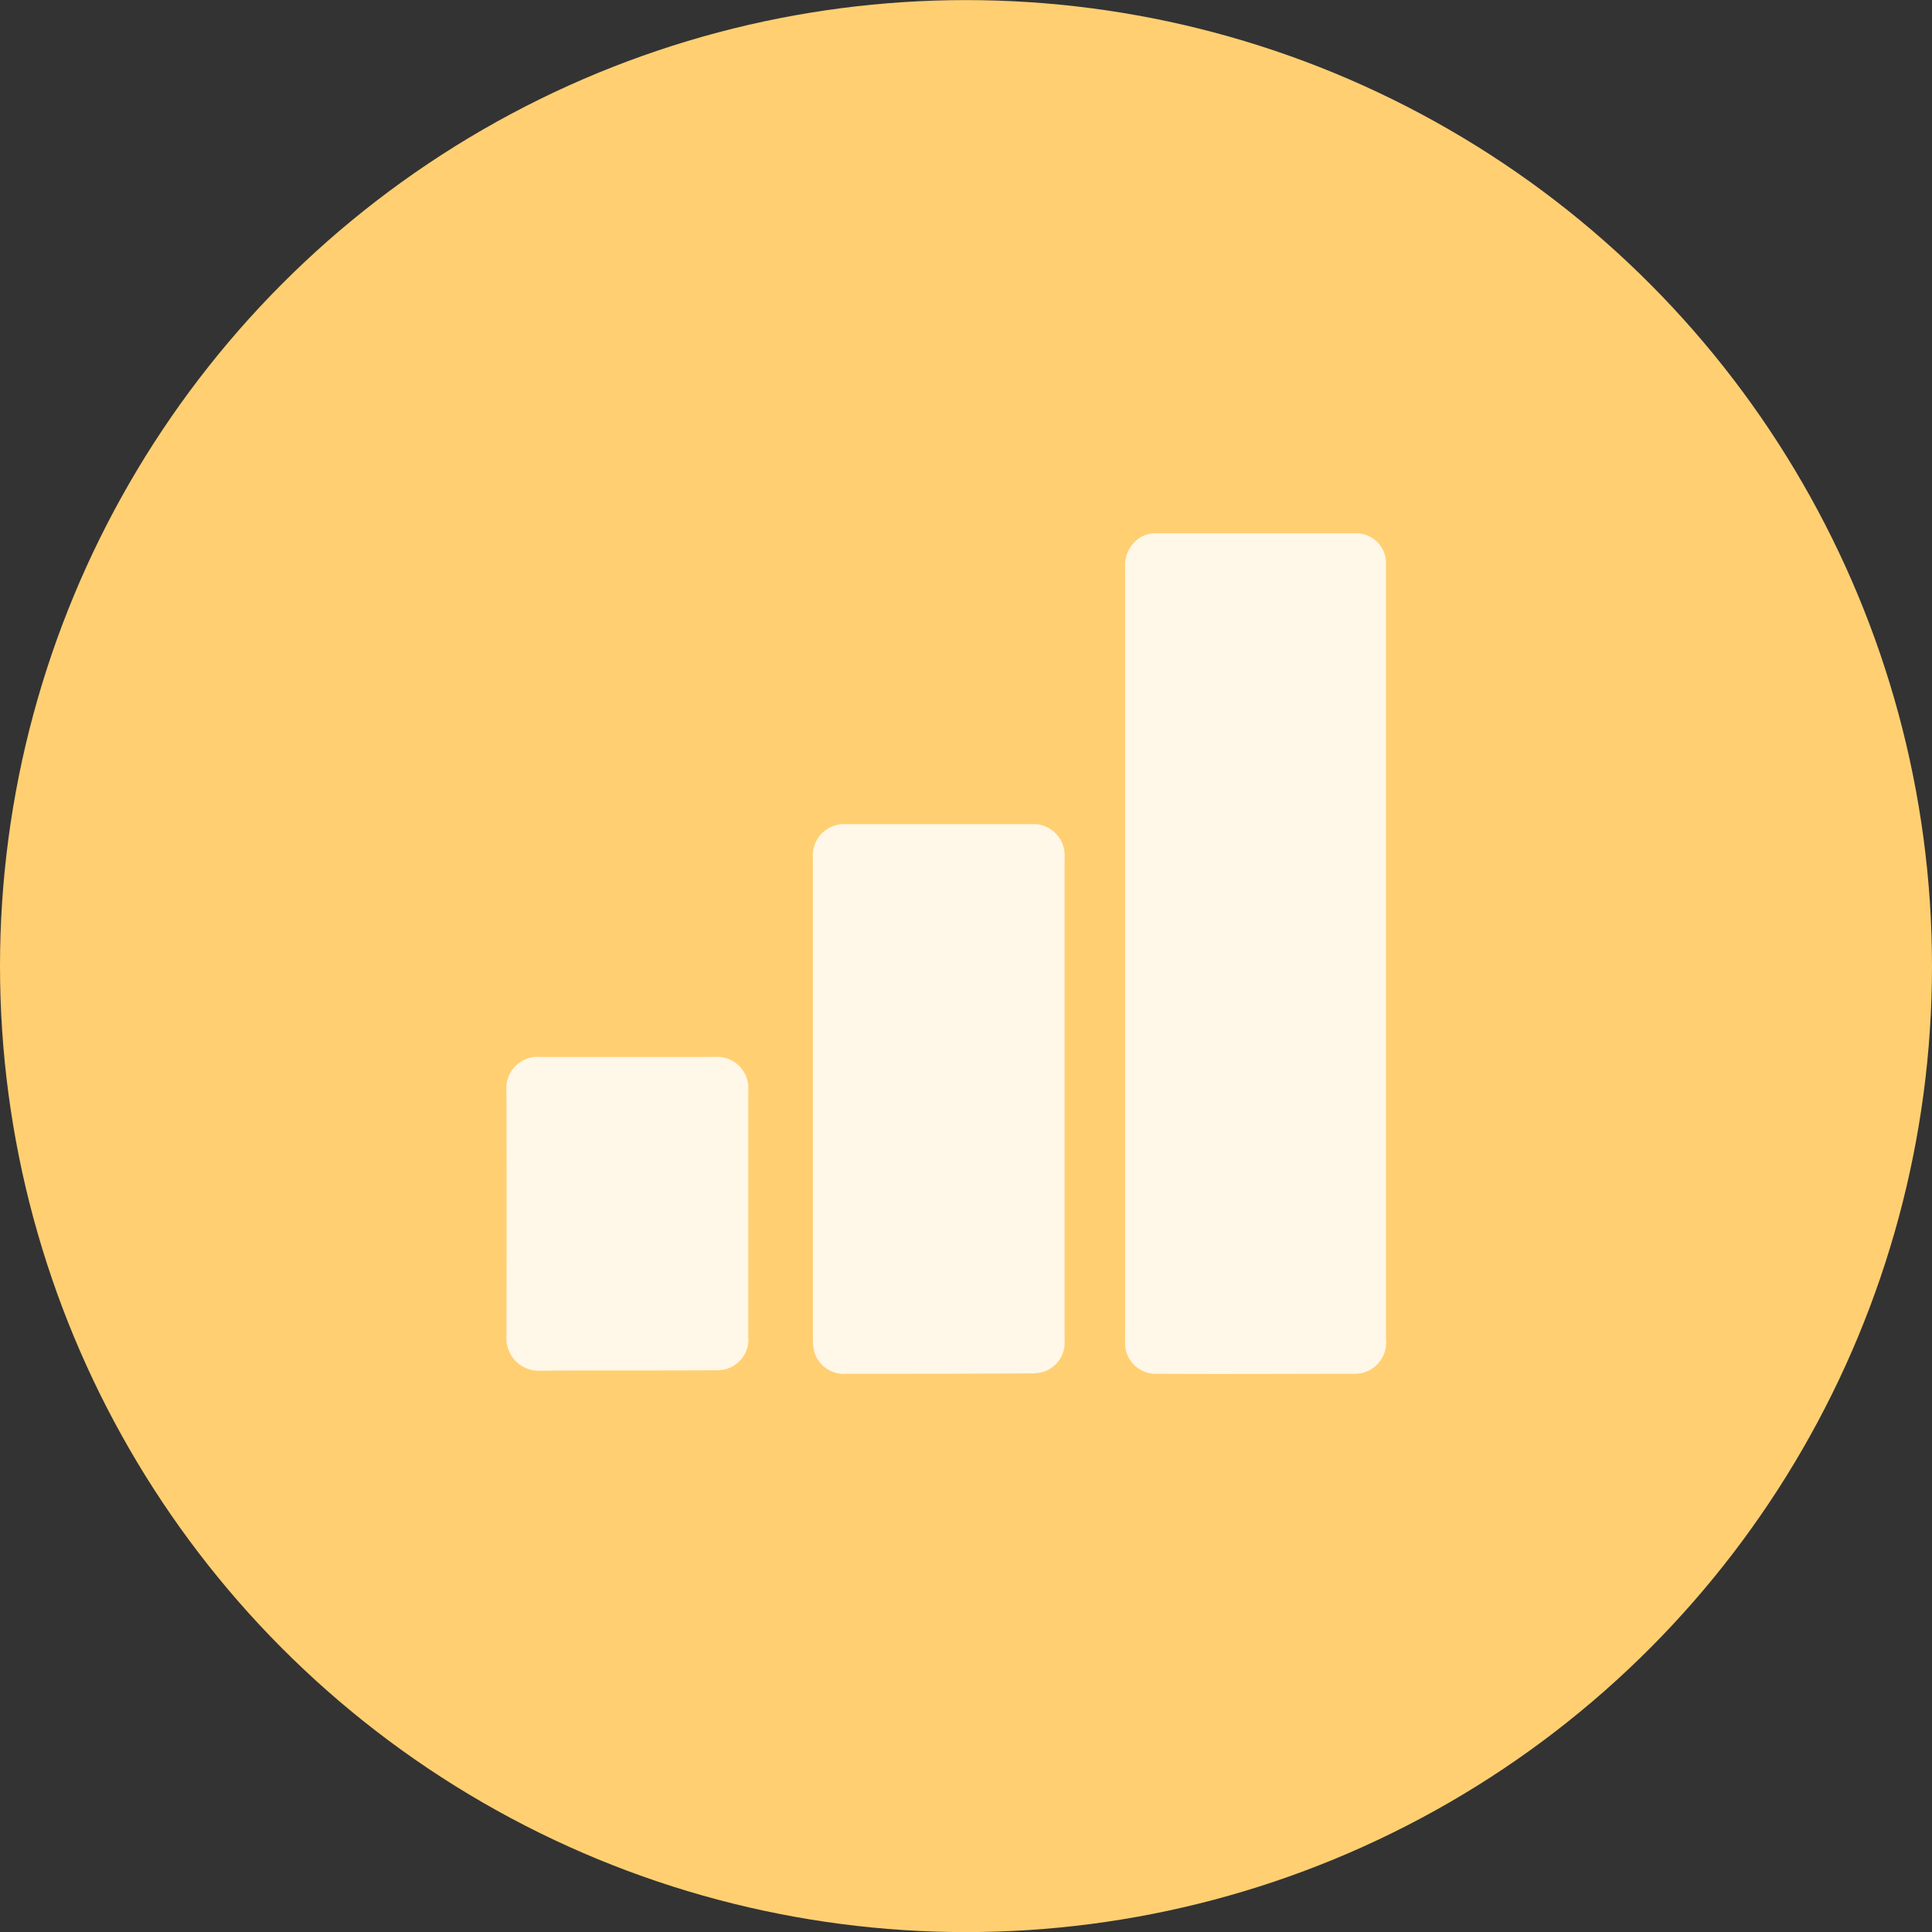 <svg xmlns="http://www.w3.org/2000/svg" width="43.906" height="43.91" viewBox="0 0 43.906 43.91">
  <rect x="0" y="0" width="43.906" height="43.91" fill="#333333" stroke="none"/>
  <defs>
    <style>
      .cls-1 {
        fill: #ffcf72;
      }

      .cls-2 {
        fill: #fff7e7;
        fill-rule: evenodd;
      }
    </style>
  </defs>
  <circle class="cls-1" cx="21.953" cy="21.955" r="21.953"/>
  <path class="cls-2" d="M418.07,1207.5q0-4.38,0-8.76a0.744,0.744,0,0,1,.254-0.62,0.653,0.653,0,0,1,.422-0.16h4.582a0.679,0.679,0,0,1,.67.64c0,0.05,0,.09,0,0.14q0,8.775,0,17.53a0.713,0.713,0,0,1-.743.79c-1.481,0-2.962.01-4.443,0a0.7,0.7,0,0,1-.743-0.75c0-.64,0-1.28,0-1.92,0-2.3,0-4.59,0-6.89h0Zm-1.377,3.31v5.49a0.689,0.689,0,0,1-.541.73,0.95,0.95,0,0,1-.239.02c-1.389.01-2.778,0.01-4.167,0.01a0.7,0.7,0,0,1-.746-0.52,1.177,1.177,0,0,1-.026-0.27q0-5.46,0-10.92a0.714,0.714,0,0,1,.778-0.78h4.167a0.712,0.712,0,0,1,.774.77c0,1.82,0,3.65,0,5.47h0Zm-7.187,2.63c0,0.93,0,1.85,0,2.78a0.7,0.7,0,0,1-.529.74,0.95,0.95,0,0,1-.239.02c-1.319.01-2.64,0-3.96,0.01a0.733,0.733,0,0,1-.768-0.77q0.006-2.79,0-5.58a0.712,0.712,0,0,1,.774-0.78h3.949a0.712,0.712,0,0,1,.772.78c0,0.93,0,1.86,0,2.8h0Z" transform="translate(-392.5 -1185.84)"/>
</svg>
